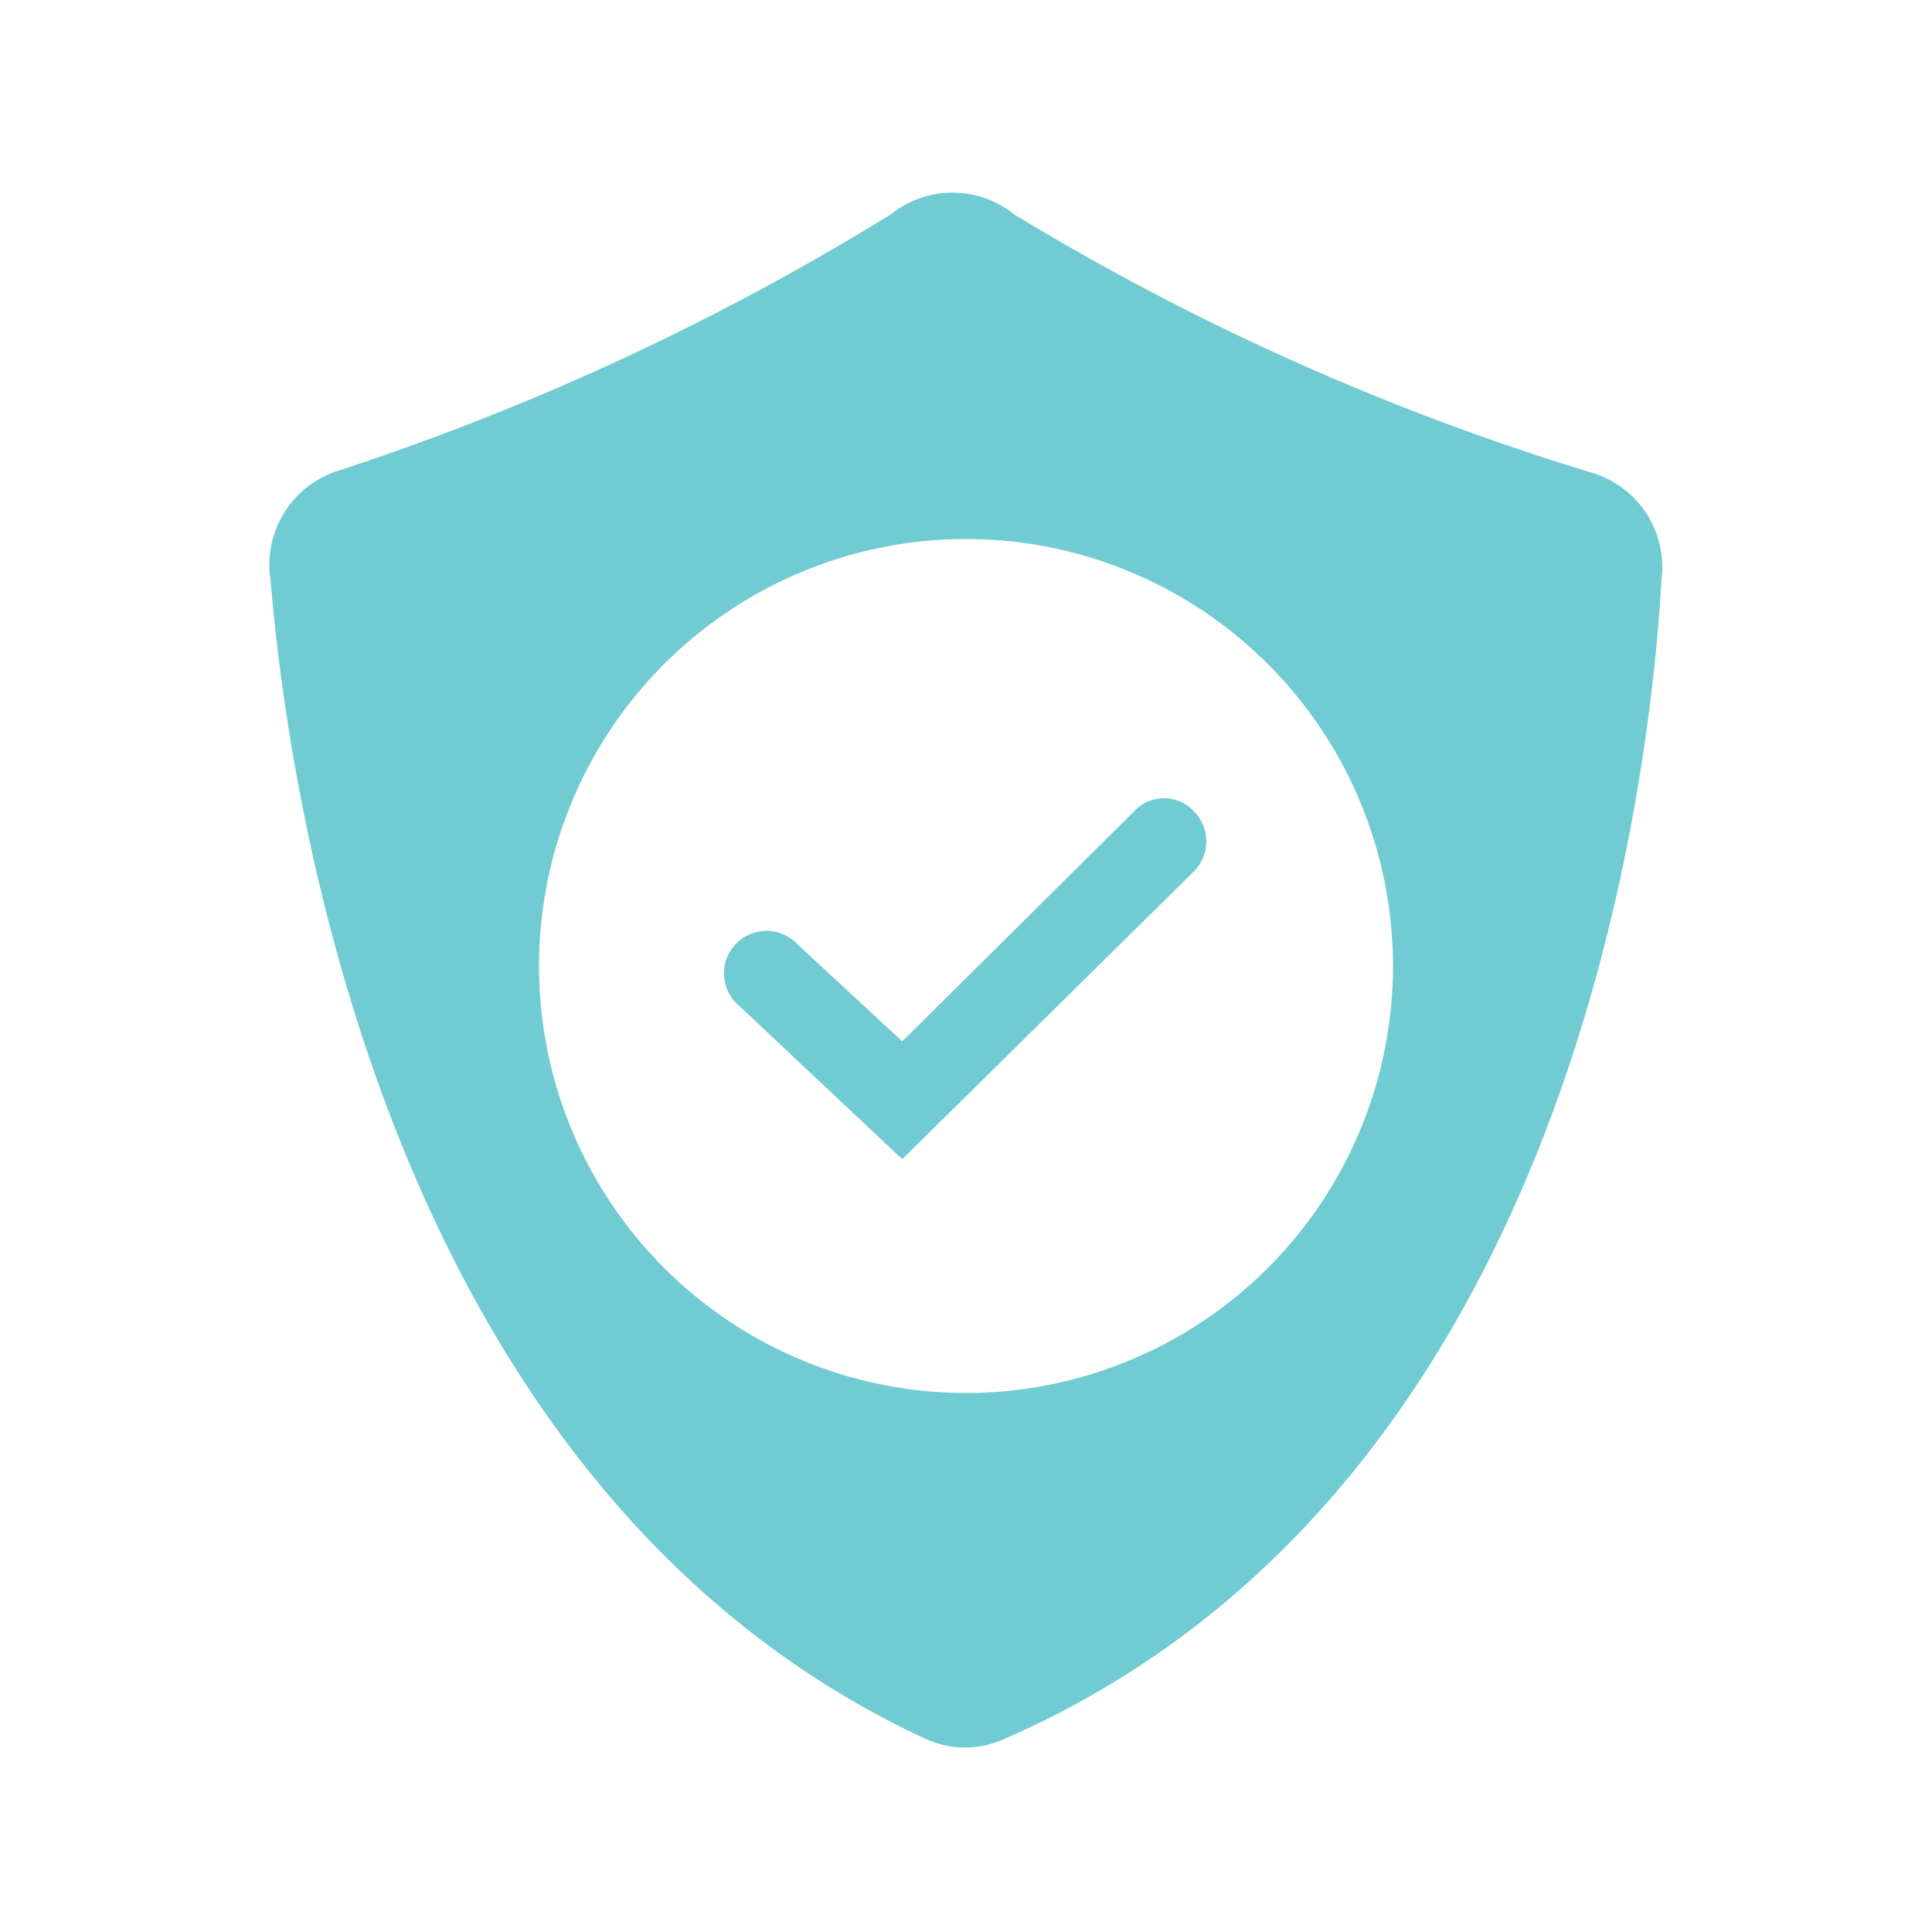 <svg xmlns="http://www.w3.org/2000/svg" viewBox="0 0 10 10"><defs><style>.cls-1{isolation:isolate;}.cls-2{mix-blend-mode:color-dodge;}.cls-3{fill:#70cbd3;}</style></defs><g class="cls-1"><g id="Layer_1" data-name="Layer 1"><g class="cls-2"><path class="cls-3" d="M8.25,2.45a13.07,13.07,0,0,1-3-1.34.51.51,0,0,0-.64,0A13.35,13.35,0,0,1,1.74,2.44.51.51,0,0,0,1.4,3c.1,1.2.63,4.72,3.39,6A.49.49,0,0,0,5.2,9c2.87-1.25,3.33-4.8,3.4-6A.51.51,0,0,0,8.25,2.45ZM5,7.21A2.21,2.21,0,1,1,7.21,5,2.21,2.21,0,0,1,5,7.21Z"/><path class="cls-3" d="M4.67,6l-.84-.79a.22.22,0,1,1,.3-.32l.54.5L5.87,4.2a.21.21,0,0,1,.31,0,.22.22,0,0,1,0,.31Z"/></g></g></g></svg>